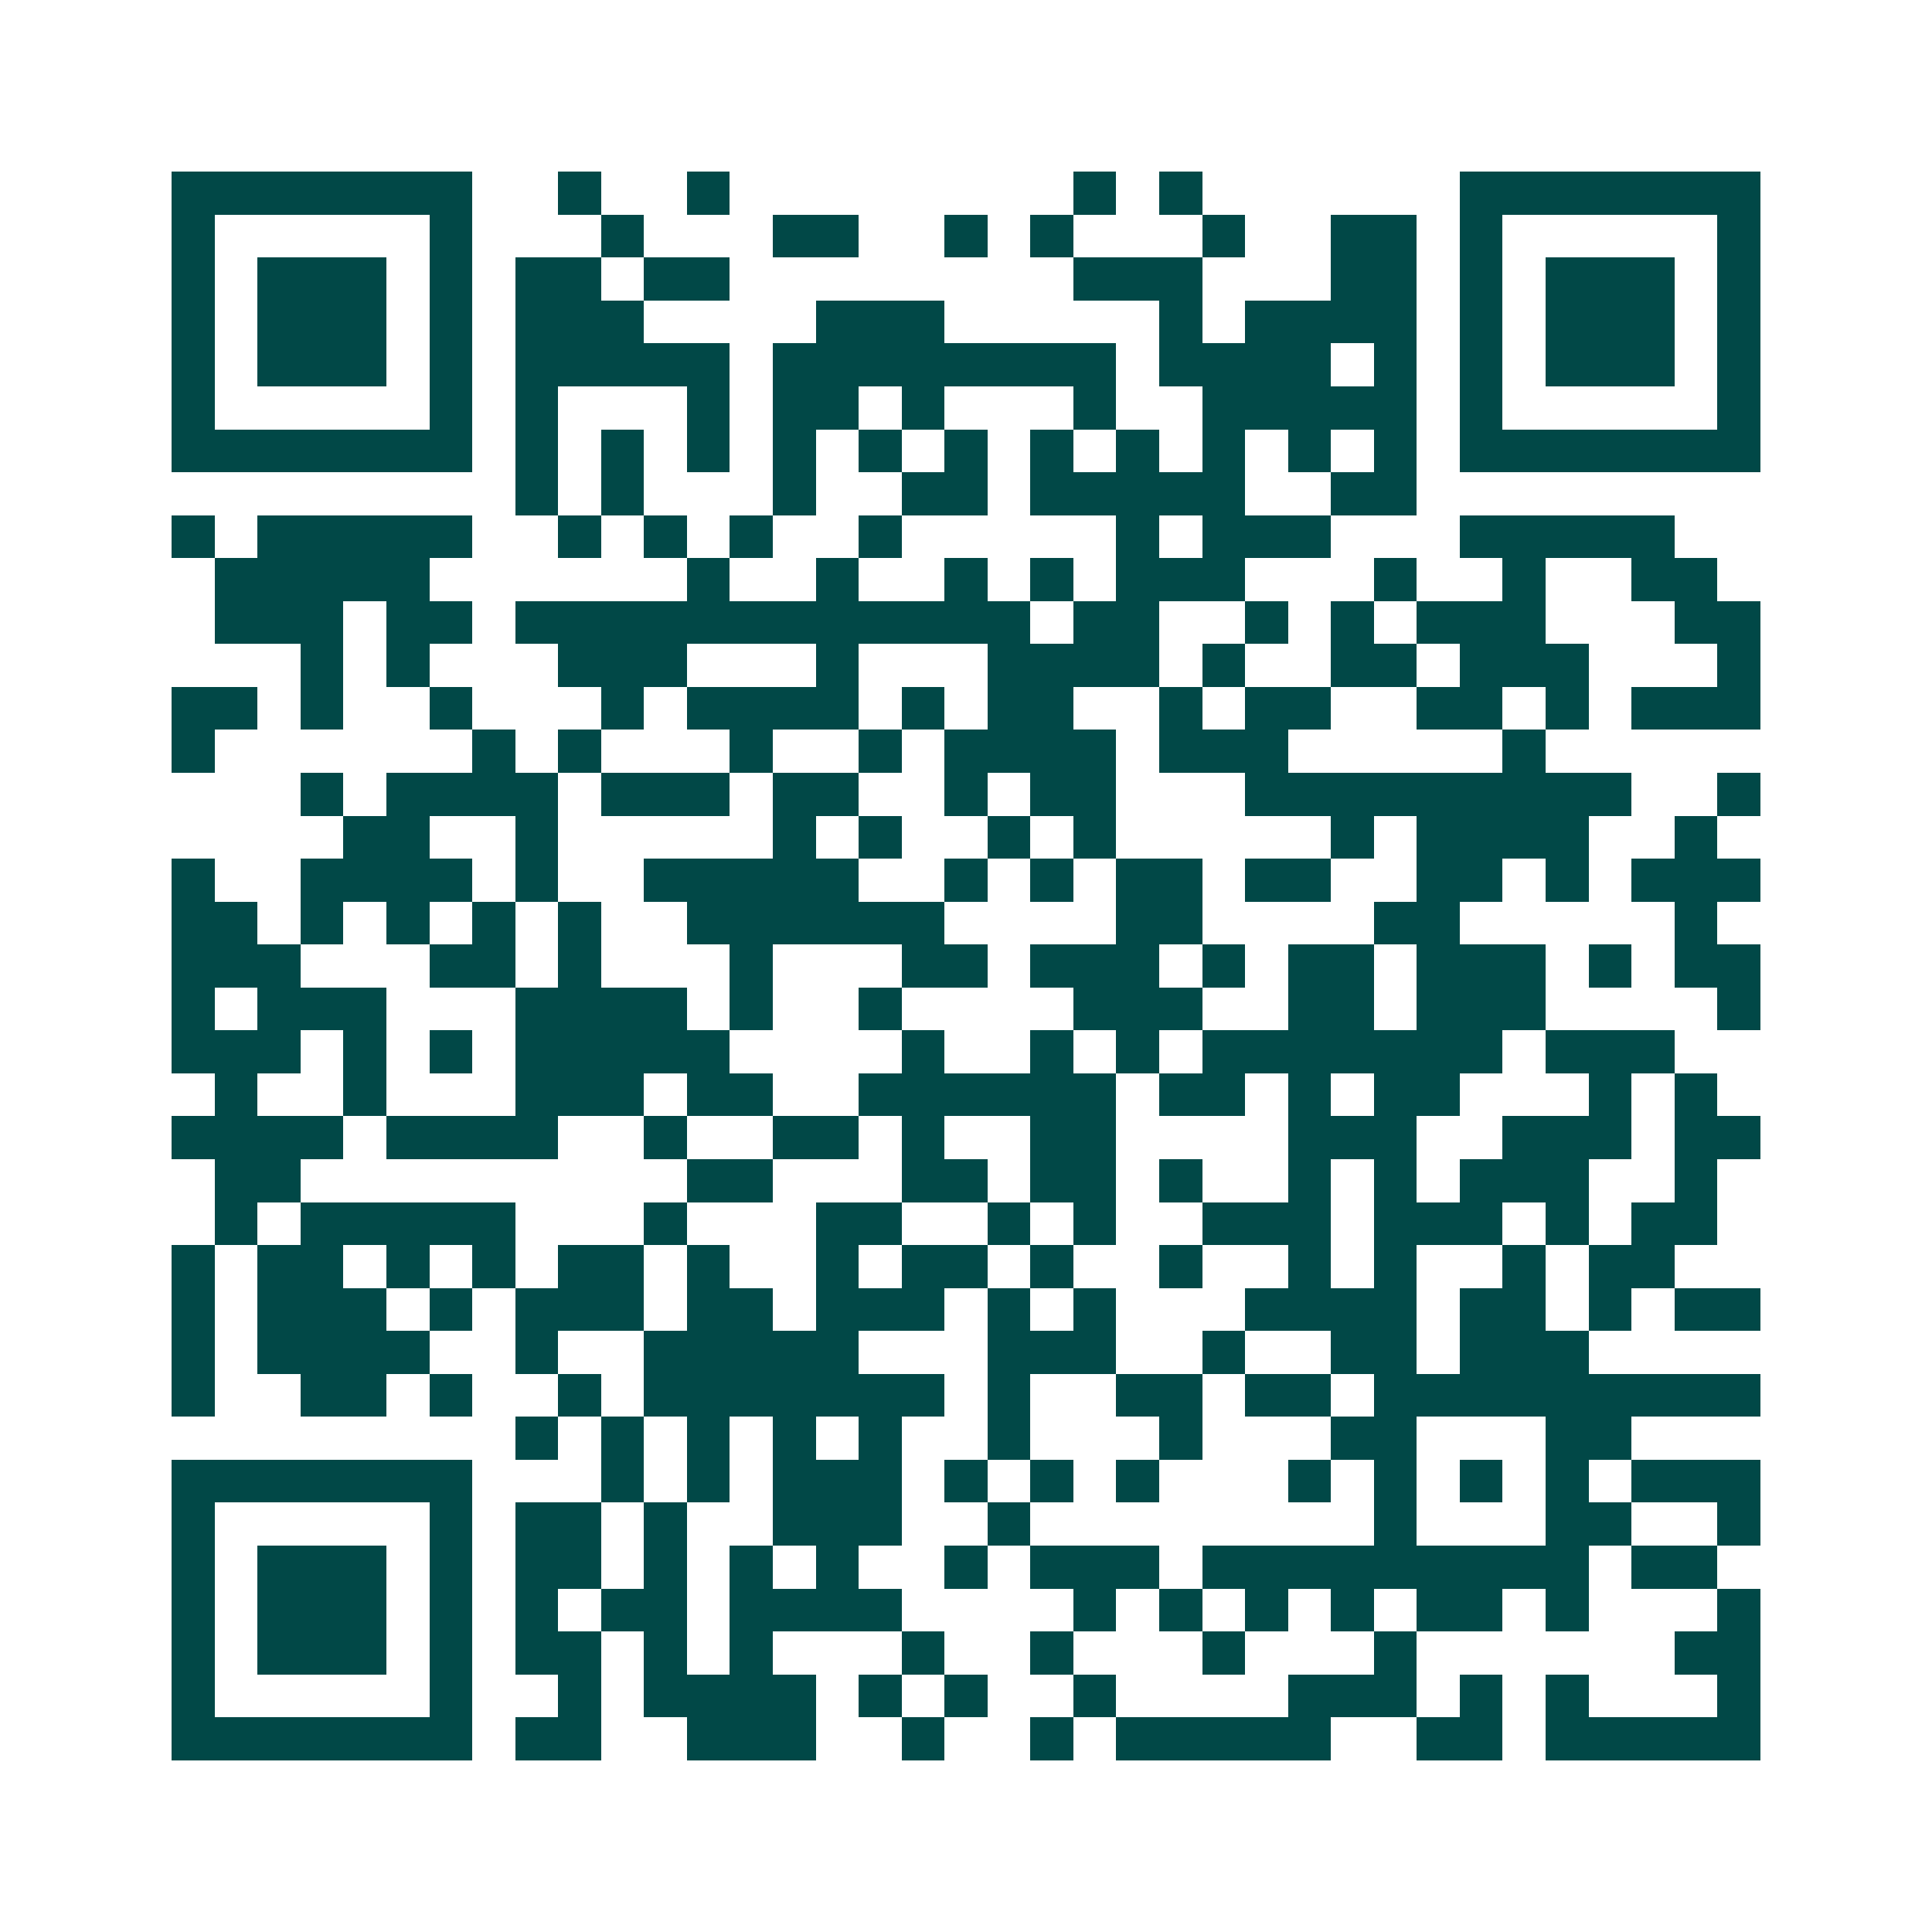 <svg xmlns="http://www.w3.org/2000/svg" width="200" height="200" viewBox="0 0 45 45" shape-rendering="crispEdges"><path fill="#ffffff" d="M0 0h45v45H0z"/><path stroke="#014847" d="M4 4.5h7m2 0h1m2 0h1m8 0h1m1 0h1m6 0h7M4 5.5h1m5 0h1m3 0h1m3 0h2m2 0h1m1 0h1m3 0h1m2 0h2m1 0h1m5 0h1M4 6.5h1m1 0h3m1 0h1m1 0h2m1 0h2m8 0h3m3 0h2m1 0h1m1 0h3m1 0h1M4 7.5h1m1 0h3m1 0h1m1 0h3m4 0h3m5 0h1m1 0h4m1 0h1m1 0h3m1 0h1M4 8.5h1m1 0h3m1 0h1m1 0h5m1 0h8m1 0h4m1 0h1m1 0h1m1 0h3m1 0h1M4 9.5h1m5 0h1m1 0h1m3 0h1m1 0h2m1 0h1m3 0h1m2 0h5m1 0h1m5 0h1M4 10.5h7m1 0h1m1 0h1m1 0h1m1 0h1m1 0h1m1 0h1m1 0h1m1 0h1m1 0h1m1 0h1m1 0h1m1 0h7M12 11.5h1m1 0h1m3 0h1m2 0h2m1 0h5m2 0h2M4 12.5h1m1 0h5m2 0h1m1 0h1m1 0h1m2 0h1m5 0h1m1 0h3m3 0h5M5 13.5h5m6 0h1m2 0h1m2 0h1m1 0h1m1 0h3m3 0h1m2 0h1m2 0h2M5 14.5h3m1 0h2m1 0h12m1 0h2m2 0h1m1 0h1m1 0h3m3 0h2M7 15.5h1m1 0h1m3 0h3m3 0h1m3 0h4m1 0h1m2 0h2m1 0h3m3 0h1M4 16.5h2m1 0h1m2 0h1m3 0h1m1 0h4m1 0h1m1 0h2m2 0h1m1 0h2m2 0h2m1 0h1m1 0h3M4 17.5h1m6 0h1m1 0h1m3 0h1m2 0h1m1 0h4m1 0h3m5 0h1M7 18.5h1m1 0h4m1 0h3m1 0h2m2 0h1m1 0h2m3 0h9m2 0h1M8 19.5h2m2 0h1m5 0h1m1 0h1m2 0h1m1 0h1m5 0h1m1 0h4m2 0h1M4 20.5h1m2 0h4m1 0h1m2 0h5m2 0h1m1 0h1m1 0h2m1 0h2m2 0h2m1 0h1m1 0h3M4 21.5h2m1 0h1m1 0h1m1 0h1m1 0h1m2 0h6m4 0h2m4 0h2m5 0h1M4 22.5h3m3 0h2m1 0h1m3 0h1m3 0h2m1 0h3m1 0h1m1 0h2m1 0h3m1 0h1m1 0h2M4 23.5h1m1 0h3m3 0h4m1 0h1m2 0h1m4 0h3m2 0h2m1 0h3m4 0h1M4 24.5h3m1 0h1m1 0h1m1 0h5m4 0h1m2 0h1m1 0h1m1 0h7m1 0h3M5 25.5h1m2 0h1m3 0h3m1 0h2m2 0h6m1 0h2m1 0h1m1 0h2m3 0h1m1 0h1M4 26.5h4m1 0h4m2 0h1m2 0h2m1 0h1m2 0h2m4 0h3m2 0h3m1 0h2M5 27.5h2m9 0h2m3 0h2m1 0h2m1 0h1m2 0h1m1 0h1m1 0h3m2 0h1M5 28.5h1m1 0h5m3 0h1m3 0h2m2 0h1m1 0h1m2 0h3m1 0h3m1 0h1m1 0h2M4 29.5h1m1 0h2m1 0h1m1 0h1m1 0h2m1 0h1m2 0h1m1 0h2m1 0h1m2 0h1m2 0h1m1 0h1m2 0h1m1 0h2M4 30.5h1m1 0h3m1 0h1m1 0h3m1 0h2m1 0h3m1 0h1m1 0h1m3 0h4m1 0h2m1 0h1m1 0h2M4 31.5h1m1 0h4m2 0h1m2 0h5m3 0h3m2 0h1m2 0h2m1 0h3M4 32.5h1m2 0h2m1 0h1m2 0h1m1 0h7m1 0h1m2 0h2m1 0h2m1 0h9M12 33.5h1m1 0h1m1 0h1m1 0h1m1 0h1m2 0h1m3 0h1m3 0h2m3 0h2M4 34.5h7m3 0h1m1 0h1m1 0h3m1 0h1m1 0h1m1 0h1m3 0h1m1 0h1m1 0h1m1 0h1m1 0h3M4 35.5h1m5 0h1m1 0h2m1 0h1m2 0h3m2 0h1m8 0h1m3 0h2m2 0h1M4 36.5h1m1 0h3m1 0h1m1 0h2m1 0h1m1 0h1m1 0h1m2 0h1m1 0h3m1 0h9m1 0h2M4 37.5h1m1 0h3m1 0h1m1 0h1m1 0h2m1 0h4m4 0h1m1 0h1m1 0h1m1 0h1m1 0h2m1 0h1m3 0h1M4 38.5h1m1 0h3m1 0h1m1 0h2m1 0h1m1 0h1m3 0h1m2 0h1m3 0h1m3 0h1m6 0h2M4 39.5h1m5 0h1m2 0h1m1 0h4m1 0h1m1 0h1m2 0h1m4 0h3m1 0h1m1 0h1m3 0h1M4 40.5h7m1 0h2m2 0h3m2 0h1m2 0h1m1 0h5m2 0h2m1 0h5"/></svg>
